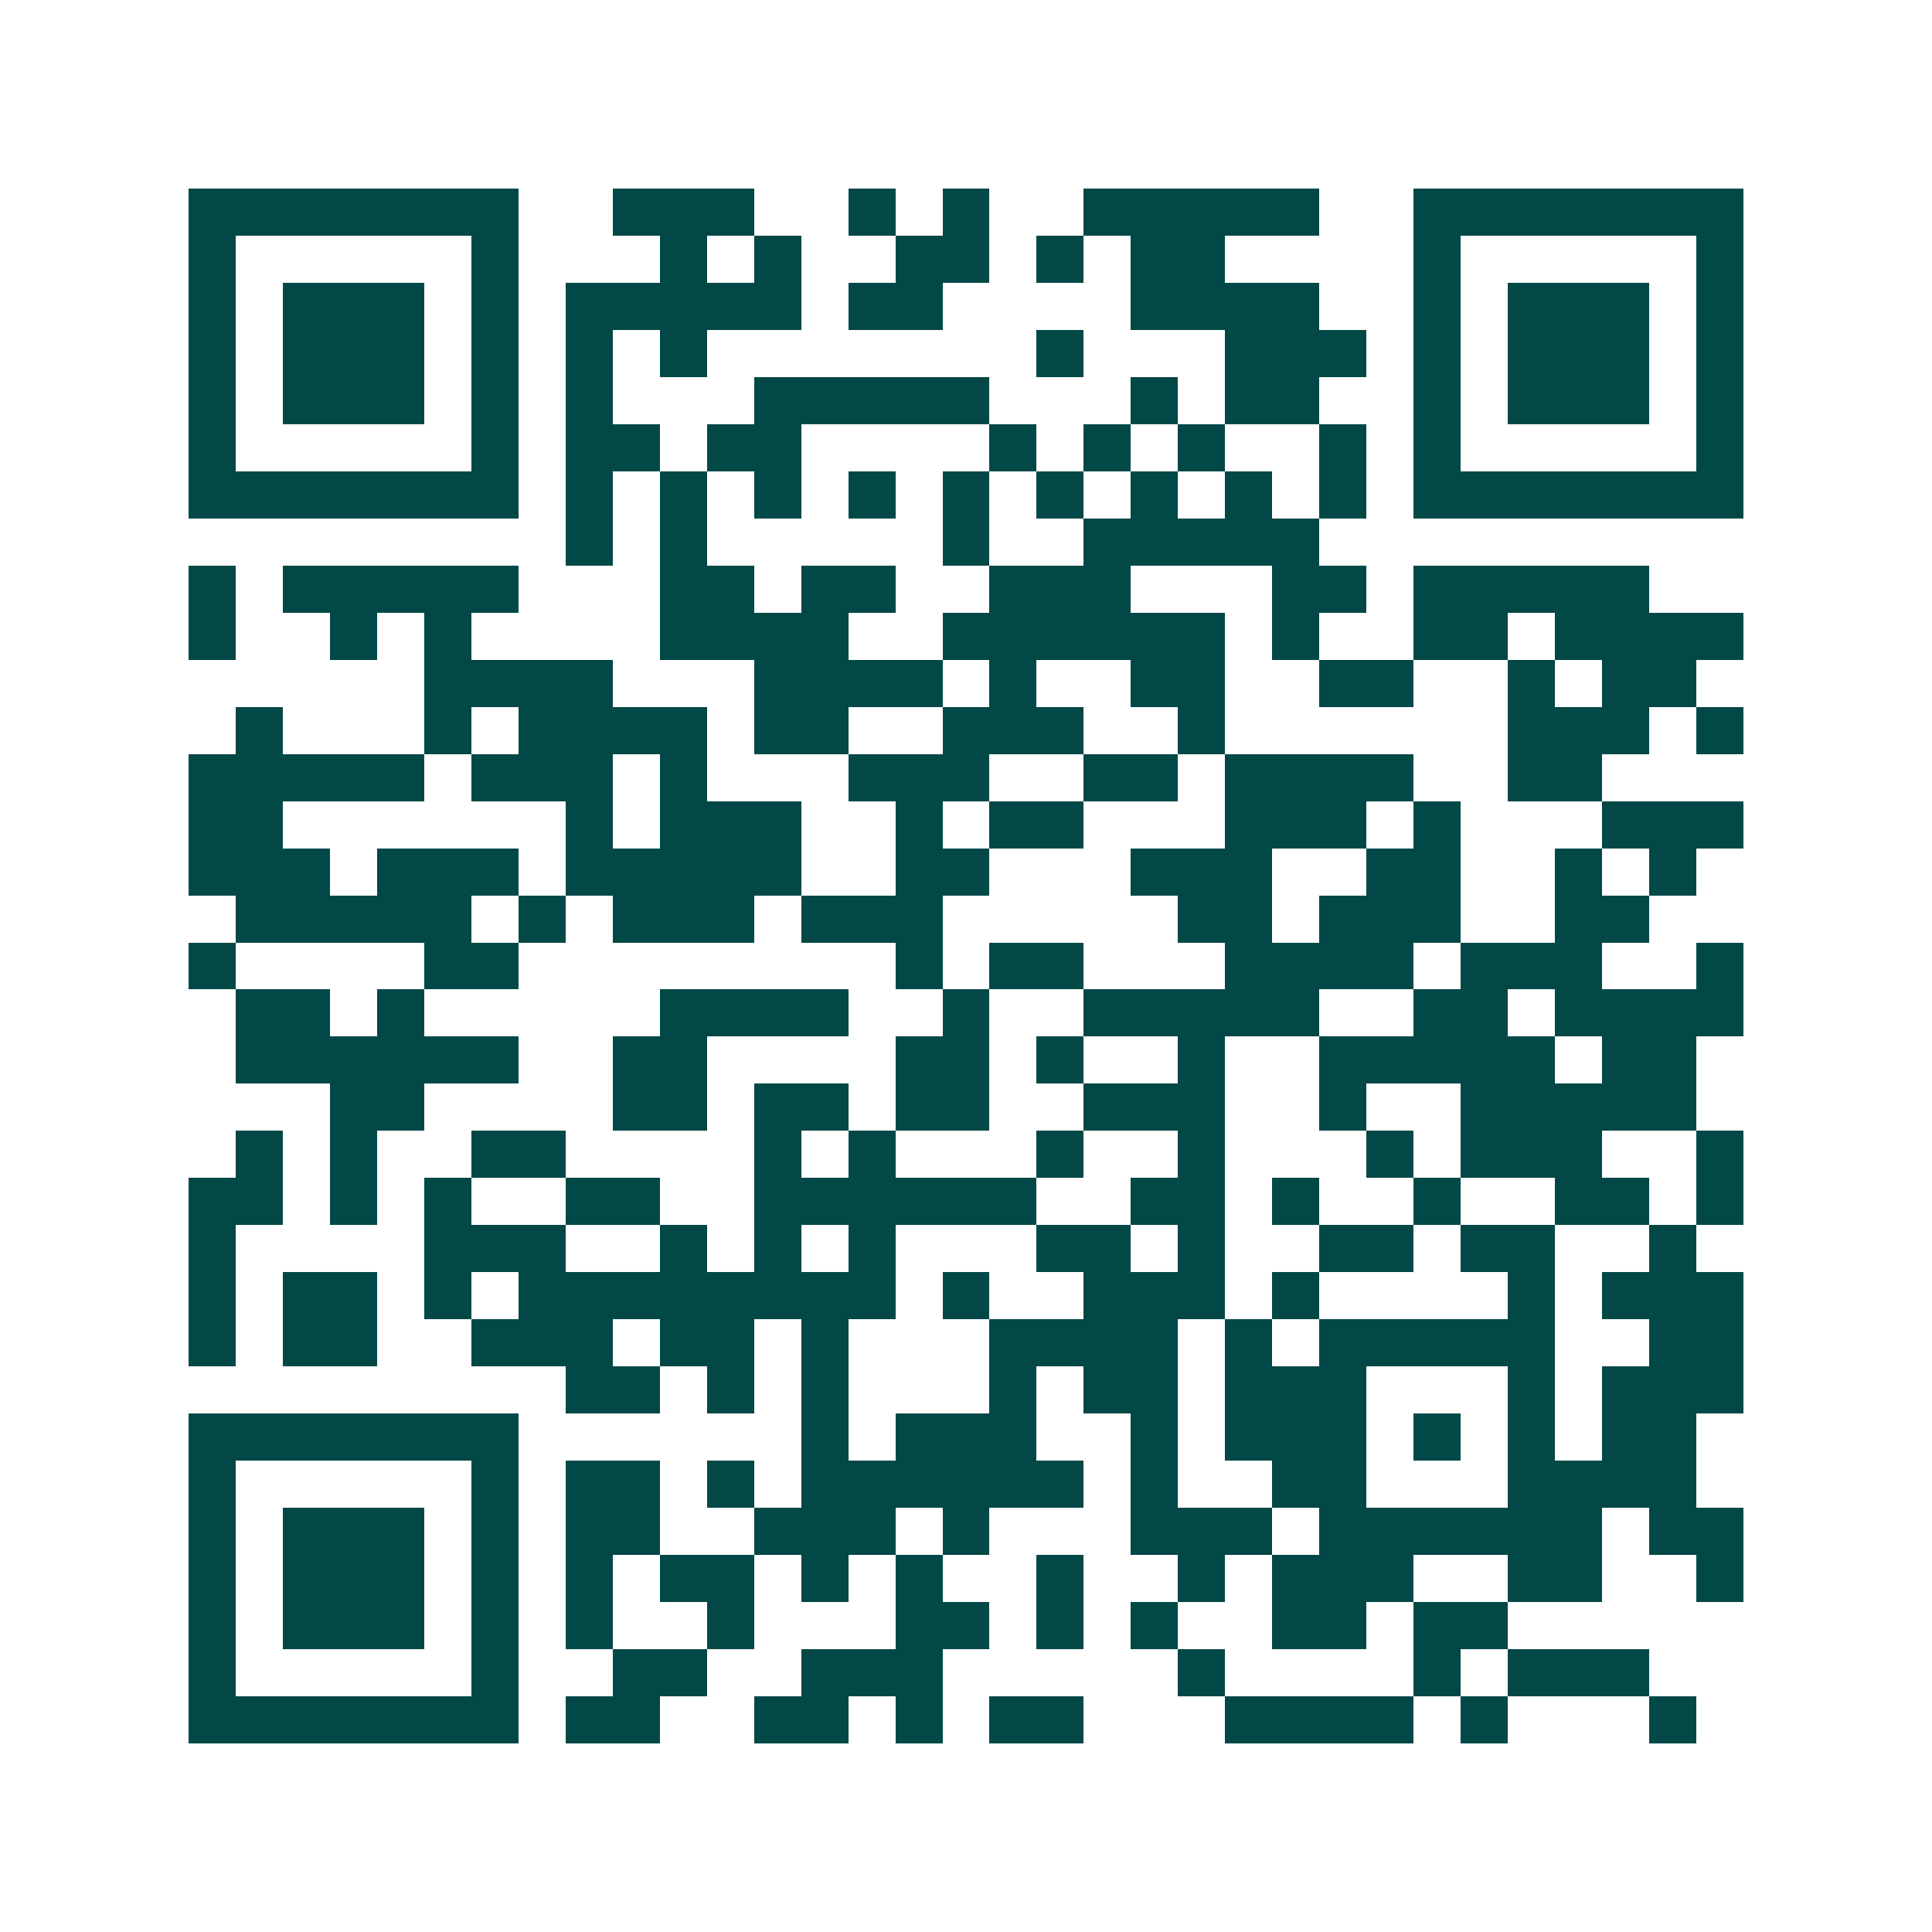 <svg xmlns="http://www.w3.org/2000/svg" width="200" height="200" viewBox="0 0 41 41" shape-rendering="crispEdges"><path fill="#ffffff" d="M0 0h41v41H0z"/><path stroke="#014847" d="M4 4.5h7m2 0h3m2 0h1m1 0h1m2 0h5m2 0h7M4 5.5h1m5 0h1m3 0h1m1 0h1m2 0h2m1 0h1m1 0h2m4 0h1m5 0h1M4 6.5h1m1 0h3m1 0h1m1 0h5m1 0h2m4 0h4m2 0h1m1 0h3m1 0h1M4 7.5h1m1 0h3m1 0h1m1 0h1m1 0h1m7 0h1m3 0h3m1 0h1m1 0h3m1 0h1M4 8.5h1m1 0h3m1 0h1m1 0h1m3 0h5m3 0h1m1 0h2m2 0h1m1 0h3m1 0h1M4 9.5h1m5 0h1m1 0h2m1 0h2m4 0h1m1 0h1m1 0h1m2 0h1m1 0h1m5 0h1M4 10.5h7m1 0h1m1 0h1m1 0h1m1 0h1m1 0h1m1 0h1m1 0h1m1 0h1m1 0h1m1 0h7M12 11.5h1m1 0h1m5 0h1m2 0h5M4 12.5h1m1 0h5m3 0h2m1 0h2m2 0h3m3 0h2m1 0h5M4 13.5h1m2 0h1m1 0h1m4 0h4m2 0h6m1 0h1m2 0h2m1 0h4M9 14.5h4m3 0h4m1 0h1m2 0h2m2 0h2m2 0h1m1 0h2M5 15.5h1m3 0h1m1 0h4m1 0h2m2 0h3m2 0h1m6 0h3m1 0h1M4 16.5h5m1 0h3m1 0h1m3 0h3m2 0h2m1 0h4m2 0h2M4 17.5h2m6 0h1m1 0h3m2 0h1m1 0h2m3 0h3m1 0h1m3 0h3M4 18.5h3m1 0h3m1 0h5m2 0h2m3 0h3m2 0h2m2 0h1m1 0h1M5 19.5h5m1 0h1m1 0h3m1 0h3m5 0h2m1 0h3m2 0h2M4 20.5h1m4 0h2m8 0h1m1 0h2m3 0h4m1 0h3m2 0h1M5 21.5h2m1 0h1m5 0h4m2 0h1m2 0h5m2 0h2m1 0h4M5 22.5h6m2 0h2m4 0h2m1 0h1m2 0h1m2 0h5m1 0h2M7 23.5h2m4 0h2m1 0h2m1 0h2m2 0h3m2 0h1m2 0h5M5 24.5h1m1 0h1m2 0h2m4 0h1m1 0h1m3 0h1m2 0h1m3 0h1m1 0h3m2 0h1M4 25.5h2m1 0h1m1 0h1m2 0h2m2 0h6m2 0h2m1 0h1m2 0h1m2 0h2m1 0h1M4 26.5h1m4 0h3m2 0h1m1 0h1m1 0h1m3 0h2m1 0h1m2 0h2m1 0h2m2 0h1M4 27.5h1m1 0h2m1 0h1m1 0h8m1 0h1m2 0h3m1 0h1m4 0h1m1 0h3M4 28.5h1m1 0h2m2 0h3m1 0h2m1 0h1m3 0h4m1 0h1m1 0h5m2 0h2M12 29.5h2m1 0h1m1 0h1m3 0h1m1 0h2m1 0h3m3 0h1m1 0h3M4 30.5h7m6 0h1m1 0h3m2 0h1m1 0h3m1 0h1m1 0h1m1 0h2M4 31.5h1m5 0h1m1 0h2m1 0h1m1 0h6m1 0h1m2 0h2m3 0h4M4 32.5h1m1 0h3m1 0h1m1 0h2m2 0h3m1 0h1m3 0h3m1 0h6m1 0h2M4 33.5h1m1 0h3m1 0h1m1 0h1m1 0h2m1 0h1m1 0h1m2 0h1m2 0h1m1 0h3m2 0h2m2 0h1M4 34.5h1m1 0h3m1 0h1m1 0h1m2 0h1m3 0h2m1 0h1m1 0h1m2 0h2m1 0h2M4 35.5h1m5 0h1m2 0h2m2 0h3m5 0h1m4 0h1m1 0h3M4 36.5h7m1 0h2m2 0h2m1 0h1m1 0h2m3 0h4m1 0h1m3 0h1"/></svg>
